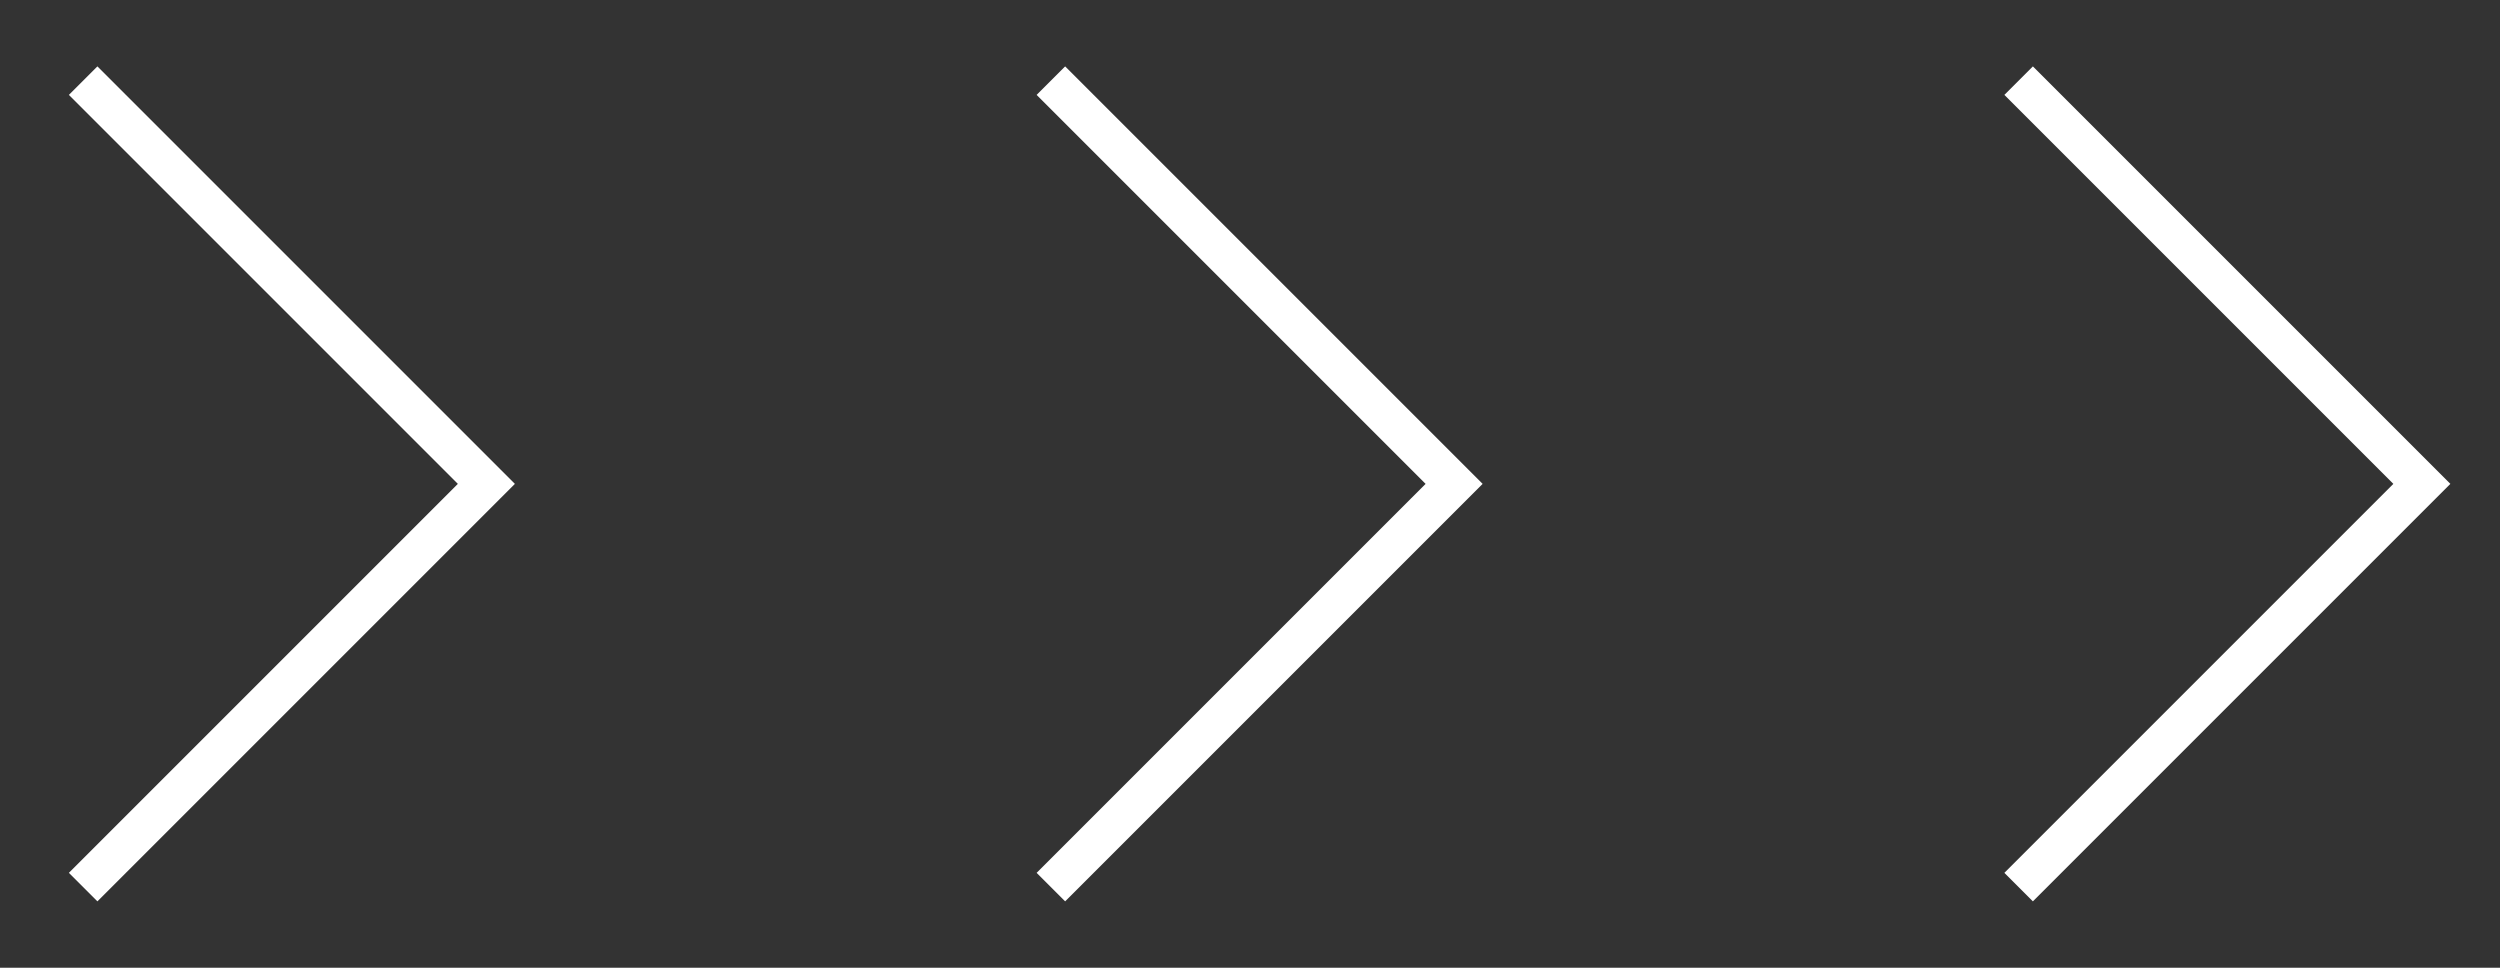<svg width="31" height="12" viewBox="0 0 31 12" fill="none" xmlns="http://www.w3.org/2000/svg">
<rect x="0" y="0" width="31" height="12" fill="#333333" stroke="none"/>
<path d="M25.031 1L30.031 6L25.031 11" stroke="white" stroke-width="0.5"/>
<path d="M13.031 1L18.031 6L13.031 11" stroke="white" stroke-width="0.5"/>
<path d="M1.031 1L6.031 6L1.031 11" stroke="white" stroke-width="0.5"/>
</svg>
